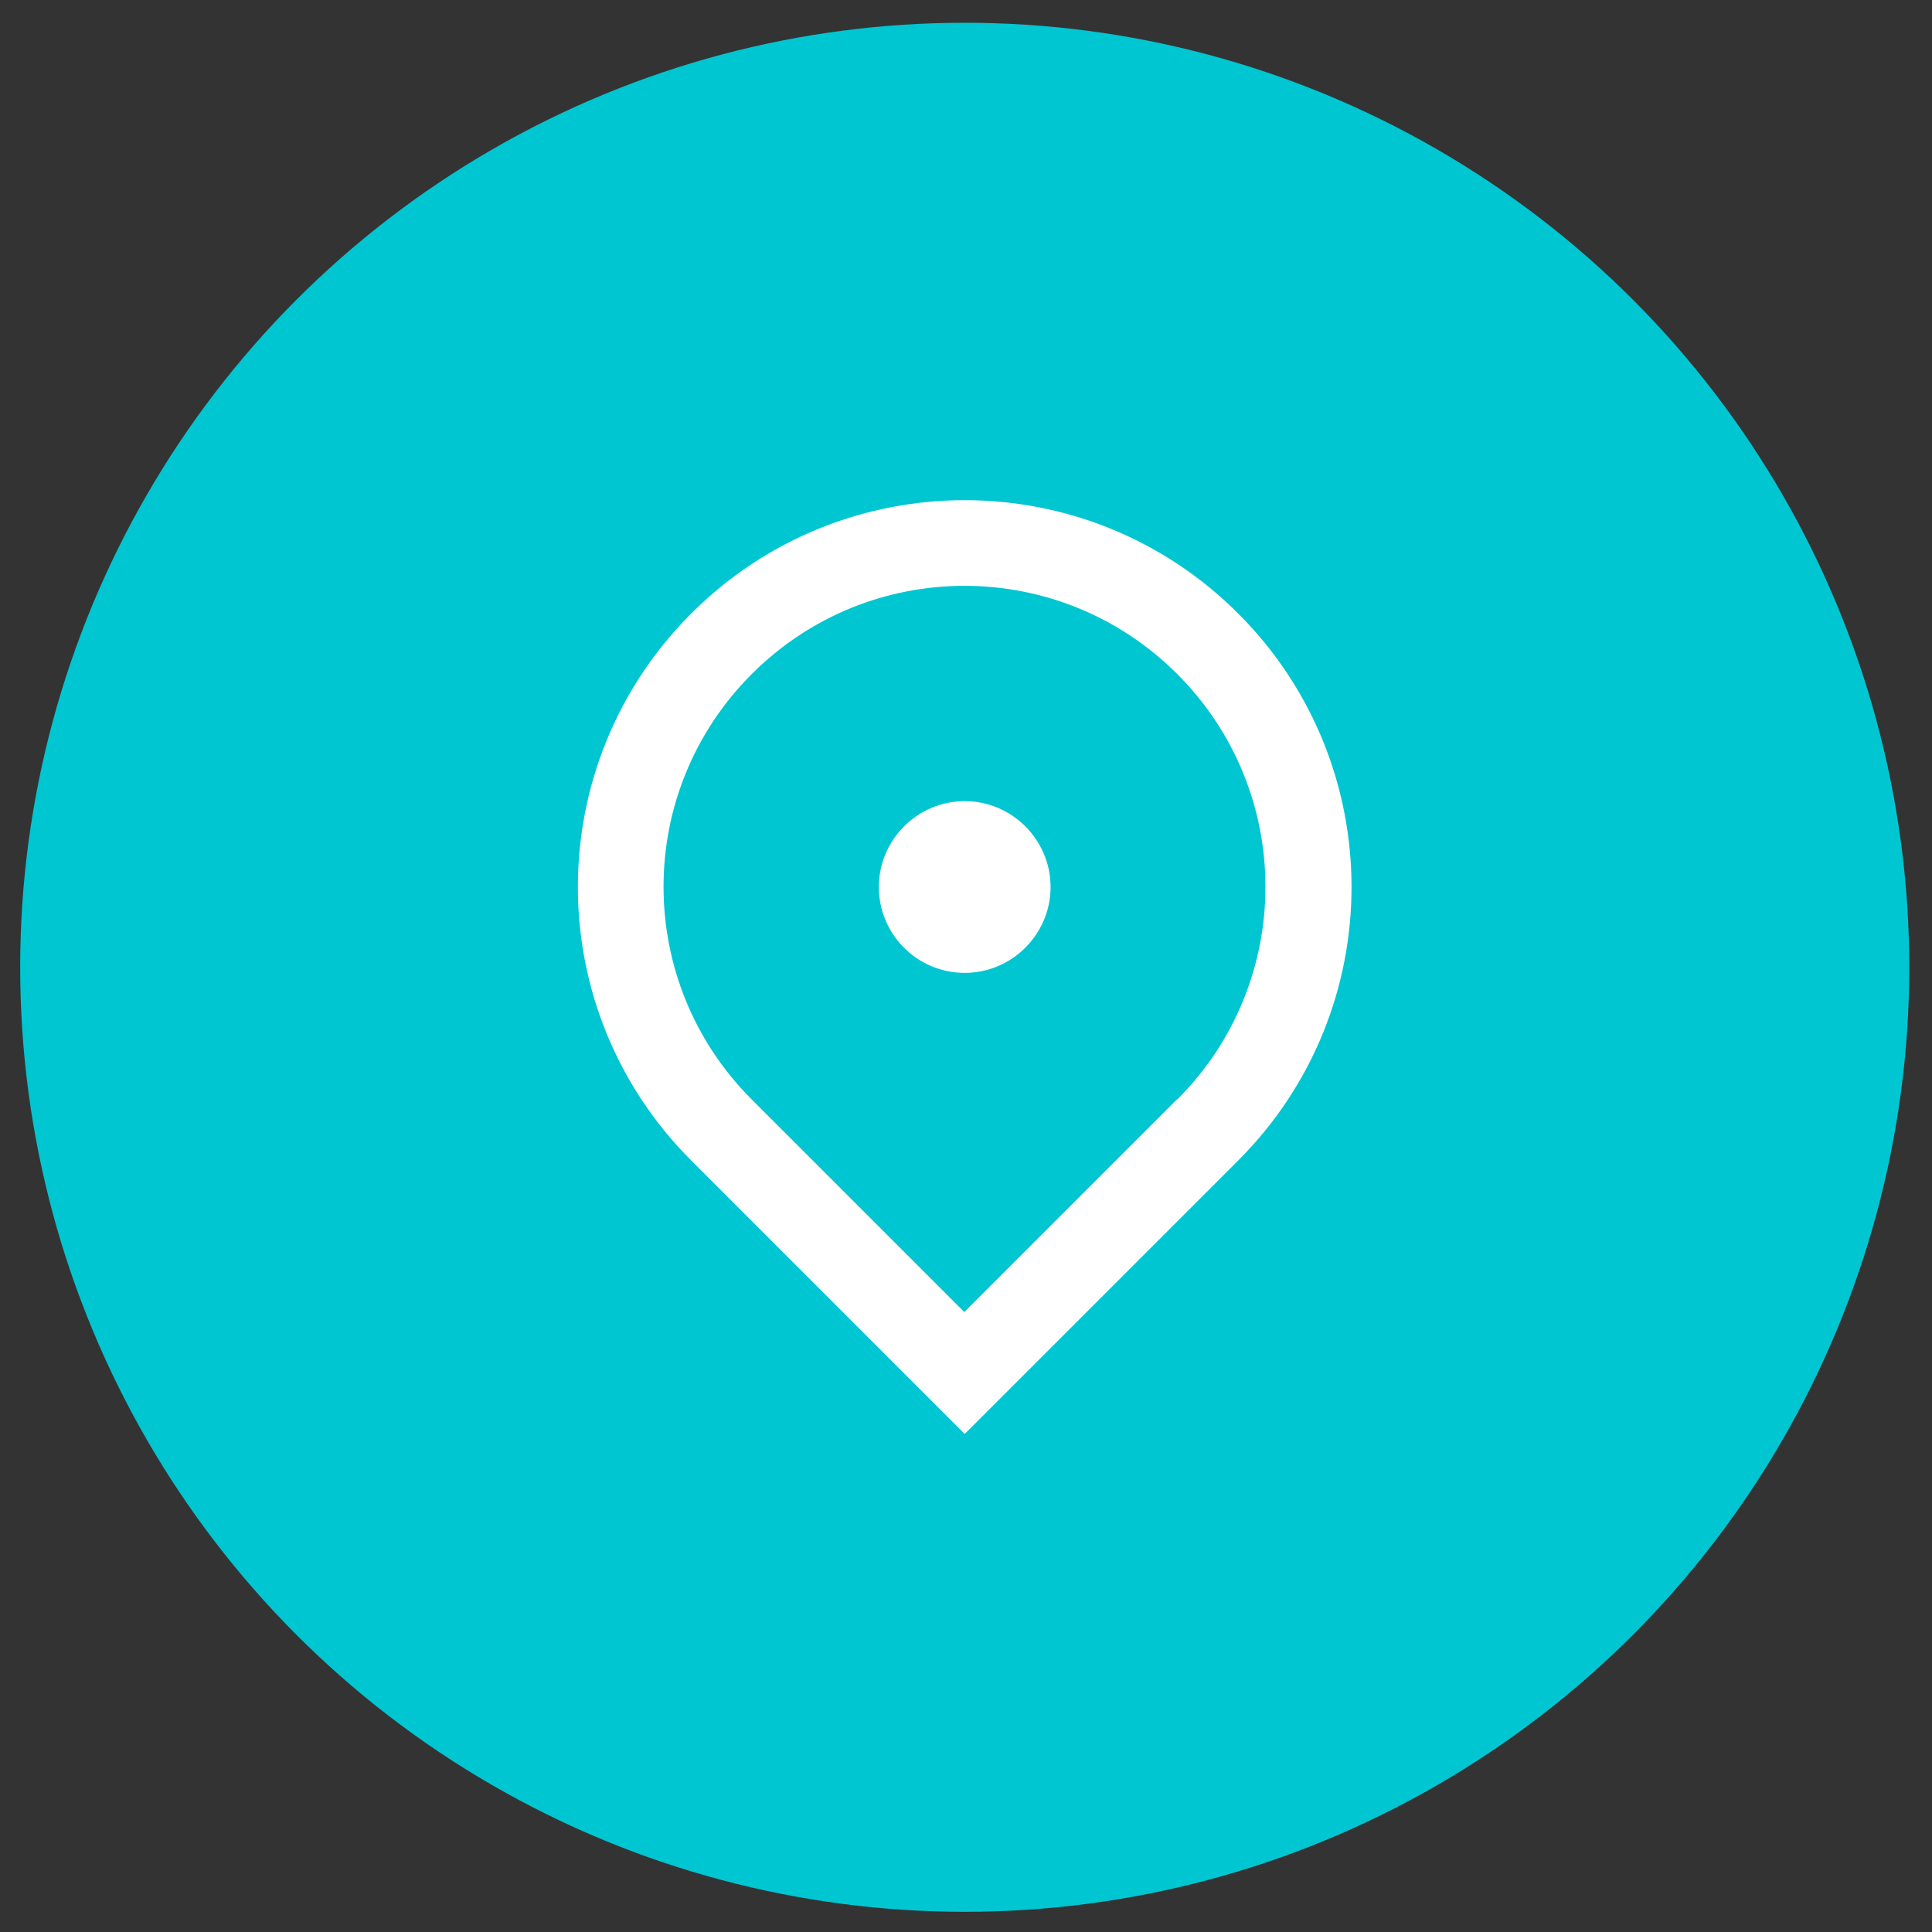 <?xml version="1.0" encoding="UTF-8"?>
<svg width="45" height="45" xmlns="http://www.w3.org/2000/svg" xmlns:svg="http://www.w3.org/2000/svg">
    <rect width="100%" height="100%" fill="#333333" stroke="none"/>
    <defs>
        <style>
            .cls-1 {
            fill: #fff;
            }

            .cls-1, .cls-2 {
            stroke-width: 0px;
            }

            .cls-2 {
            fill: #00c6d2;
            }
        </style>
    </defs>
    <circle class="cls-2" cx="22.47" cy="22.53" id="svg_4" r="22"/>
    <path class="cls-1" d="m22.47,33.4l-6.37,-6.37c-3.52,-3.52 -3.52,-9.22 0,-12.74c3.52,-3.52 9.22,-3.52 12.74,0c3.52,3.52 3.52,9.22 0,12.74l-6.37,6.37zm4.95,-7.79c2.74,-2.74 2.74,-7.17 0,-9.91c-2.74,-2.74 -7.17,-2.74 -9.91,0c-2.74,2.74 -2.74,7.17 0,9.91l4.95,4.95l4.95,-4.95l0.01,0zm-4.95,-2.95c-1.11,0 -2,-0.9 -2,-2s0.9,-2 2,-2s2,0.9 2,2s-0.9,2 -2,2z"/>
</svg>